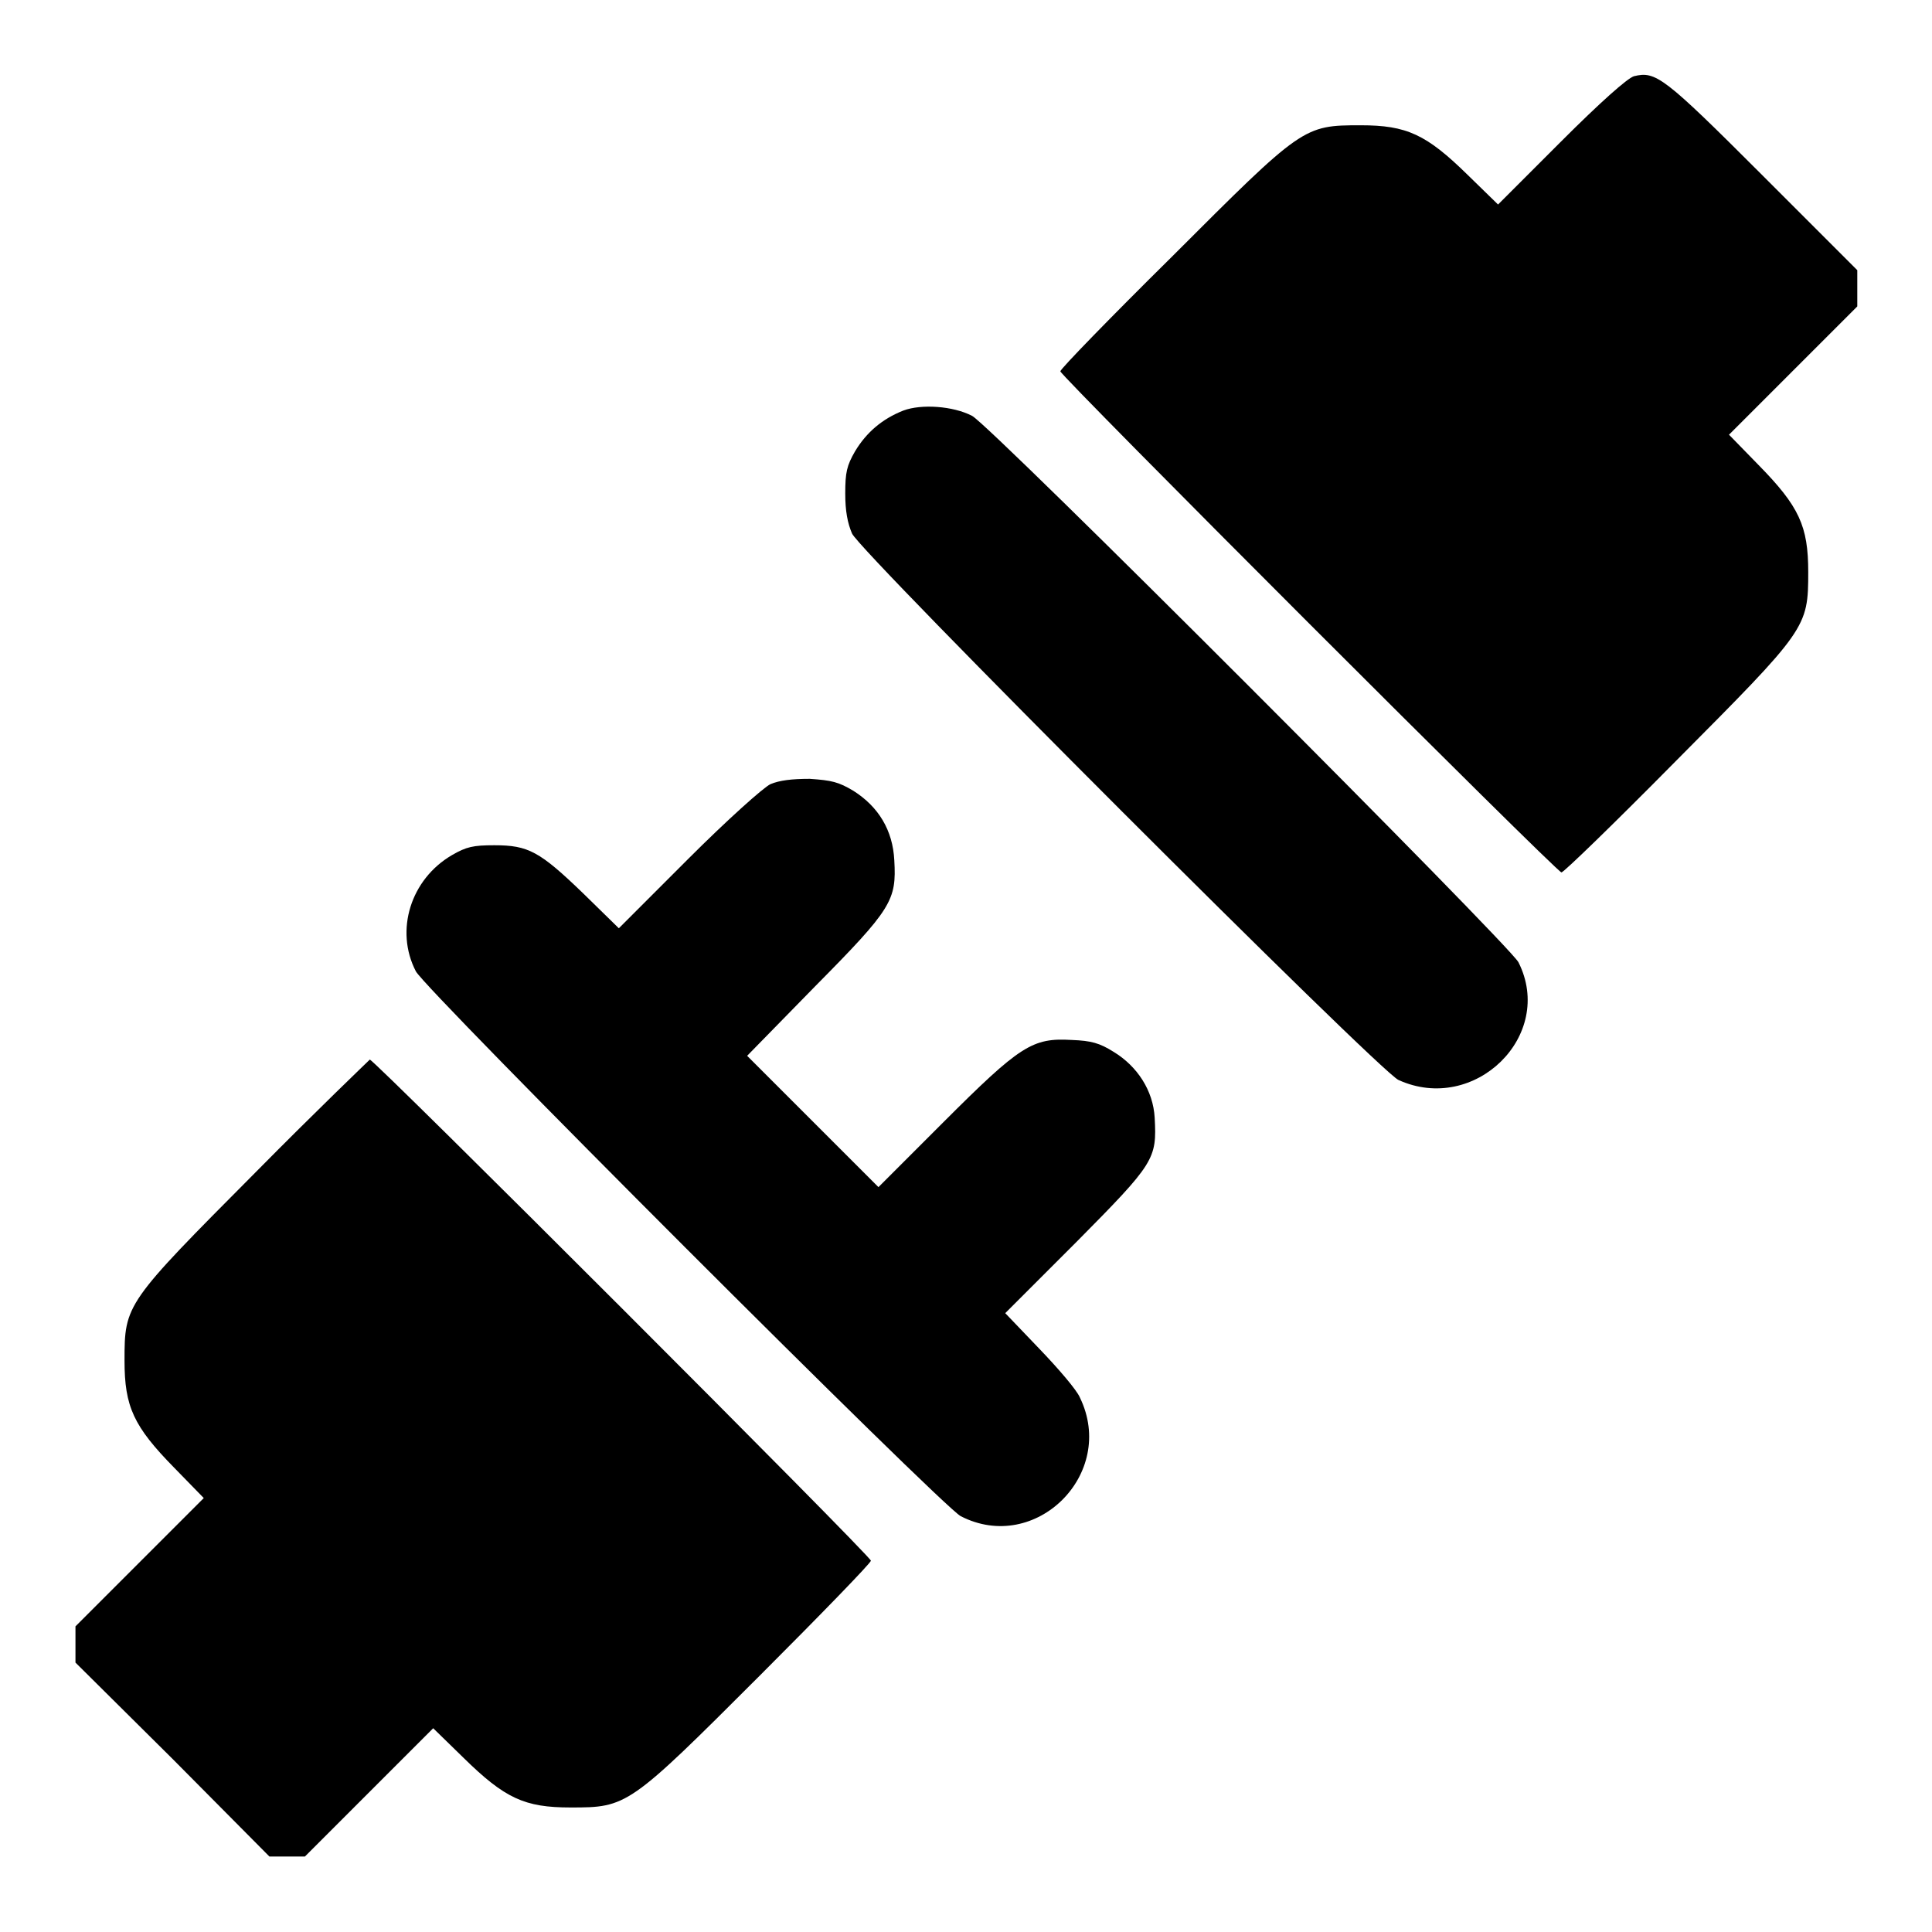 <?xml version="1.0" encoding="utf-8"?>
<!-- Svg Vector Icons : http://www.onlinewebfonts.com/icon -->
<!DOCTYPE svg PUBLIC "-//W3C//DTD SVG 1.1//EN" "http://www.w3.org/Graphics/SVG/1.1/DTD/svg11.dtd">
<svg version="1.1" xmlns="http://www.w3.org/2000/svg" xmlns:xlink="http://www.w3.org/1999/xlink" x="0px" y="0px" viewBox="0 0 256 256" enable-background="new 0 0 256 256" xml:space="preserve">
<g><g><g><path fill="#000000" d="M216.5,10.1c-0.9,0.3-4.4,3.4-9.7,8.7l-8.3,8.3l-4-3.9c-5.5-5.4-8.1-6.6-14.2-6.6c-7.6,0-7.7,0.1-25,17.4c-8.2,8.1-14.8,14.9-14.8,15.2c0,0.6,65.8,66.4,66.4,66.4c0.3,0,7.1-6.6,15.2-14.8c17.3-17.4,17.5-17.6,17.5-25c0-6.1-1.2-8.7-6.6-14.2l-3.9-4l8.5-8.5l8.5-8.5v-2.4v-2.4l-12.6-12.6C220.4,10.1,219.4,9.4,216.5,10.1z"/><path fill="#000000" d="M119.7,54.4c-2.8,1.1-4.9,2.9-6.4,5.4c-1.1,1.9-1.3,2.8-1.3,5.6c0,2.3,0.3,3.9,0.9,5.3c1.2,2.6,69.8,71.2,72.4,72.4c10.1,4.6,20.8-5.9,15.9-15.6c-1.2-2.3-70-71.2-72.4-72.4C126.3,53.8,122.1,53.5,119.7,54.4z"/><path fill="#000000" d="M102.1,103.9c-0.9,0.4-5.8,4.8-10.9,9.9L82,123l-4.7-4.6c-5.8-5.6-7.3-6.4-11.8-6.4c-2.8,0-3.7,0.2-5.6,1.3c-5.5,3.2-7.6,10-4.8,15.4c1.2,2.4,69.8,71,72.2,72.2c9.9,5.1,20.7-5.6,15.8-15.7c-0.4-1-2.9-3.9-5.4-6.5l-4.5-4.7l9.4-9.4c10.4-10.5,10.7-11,10.4-16.5c-0.2-3.6-2.3-6.8-5.4-8.7c-1.9-1.2-3-1.5-5.6-1.6c-5.2-0.3-6.8,0.7-17,10.9l-8.6,8.6l-8.7-8.7l-8.7-8.7l9-9.2c10.2-10.3,10.8-11.4,10.5-16.7c-0.2-4-2.1-7.1-5.4-9.2c-2-1.2-2.9-1.4-5.8-1.6C104.9,103.2,103.3,103.4,102.1,103.9z"/><path fill="#000000" d="M33.9,155.3c-17.3,17.4-17.4,17.5-17.4,25c0,6.1,1.2,8.7,6.6,14.2l3.9,4l-8.5,8.5l-8.5,8.5v2.4v2.4l12.9,12.8l12.8,12.9h2.4h2.3l8.5-8.5l8.5-8.5l4,3.9c5.5,5.4,8.1,6.6,14.2,6.6c7.5,0,7.7-0.1,25.1-17.5c8.1-8.1,14.7-14.9,14.7-15.2c0-0.6-65.8-66.4-66.4-66.4C48.8,140.6,41.9,147.2,33.9,155.3z"/></g></g></g>
</svg>